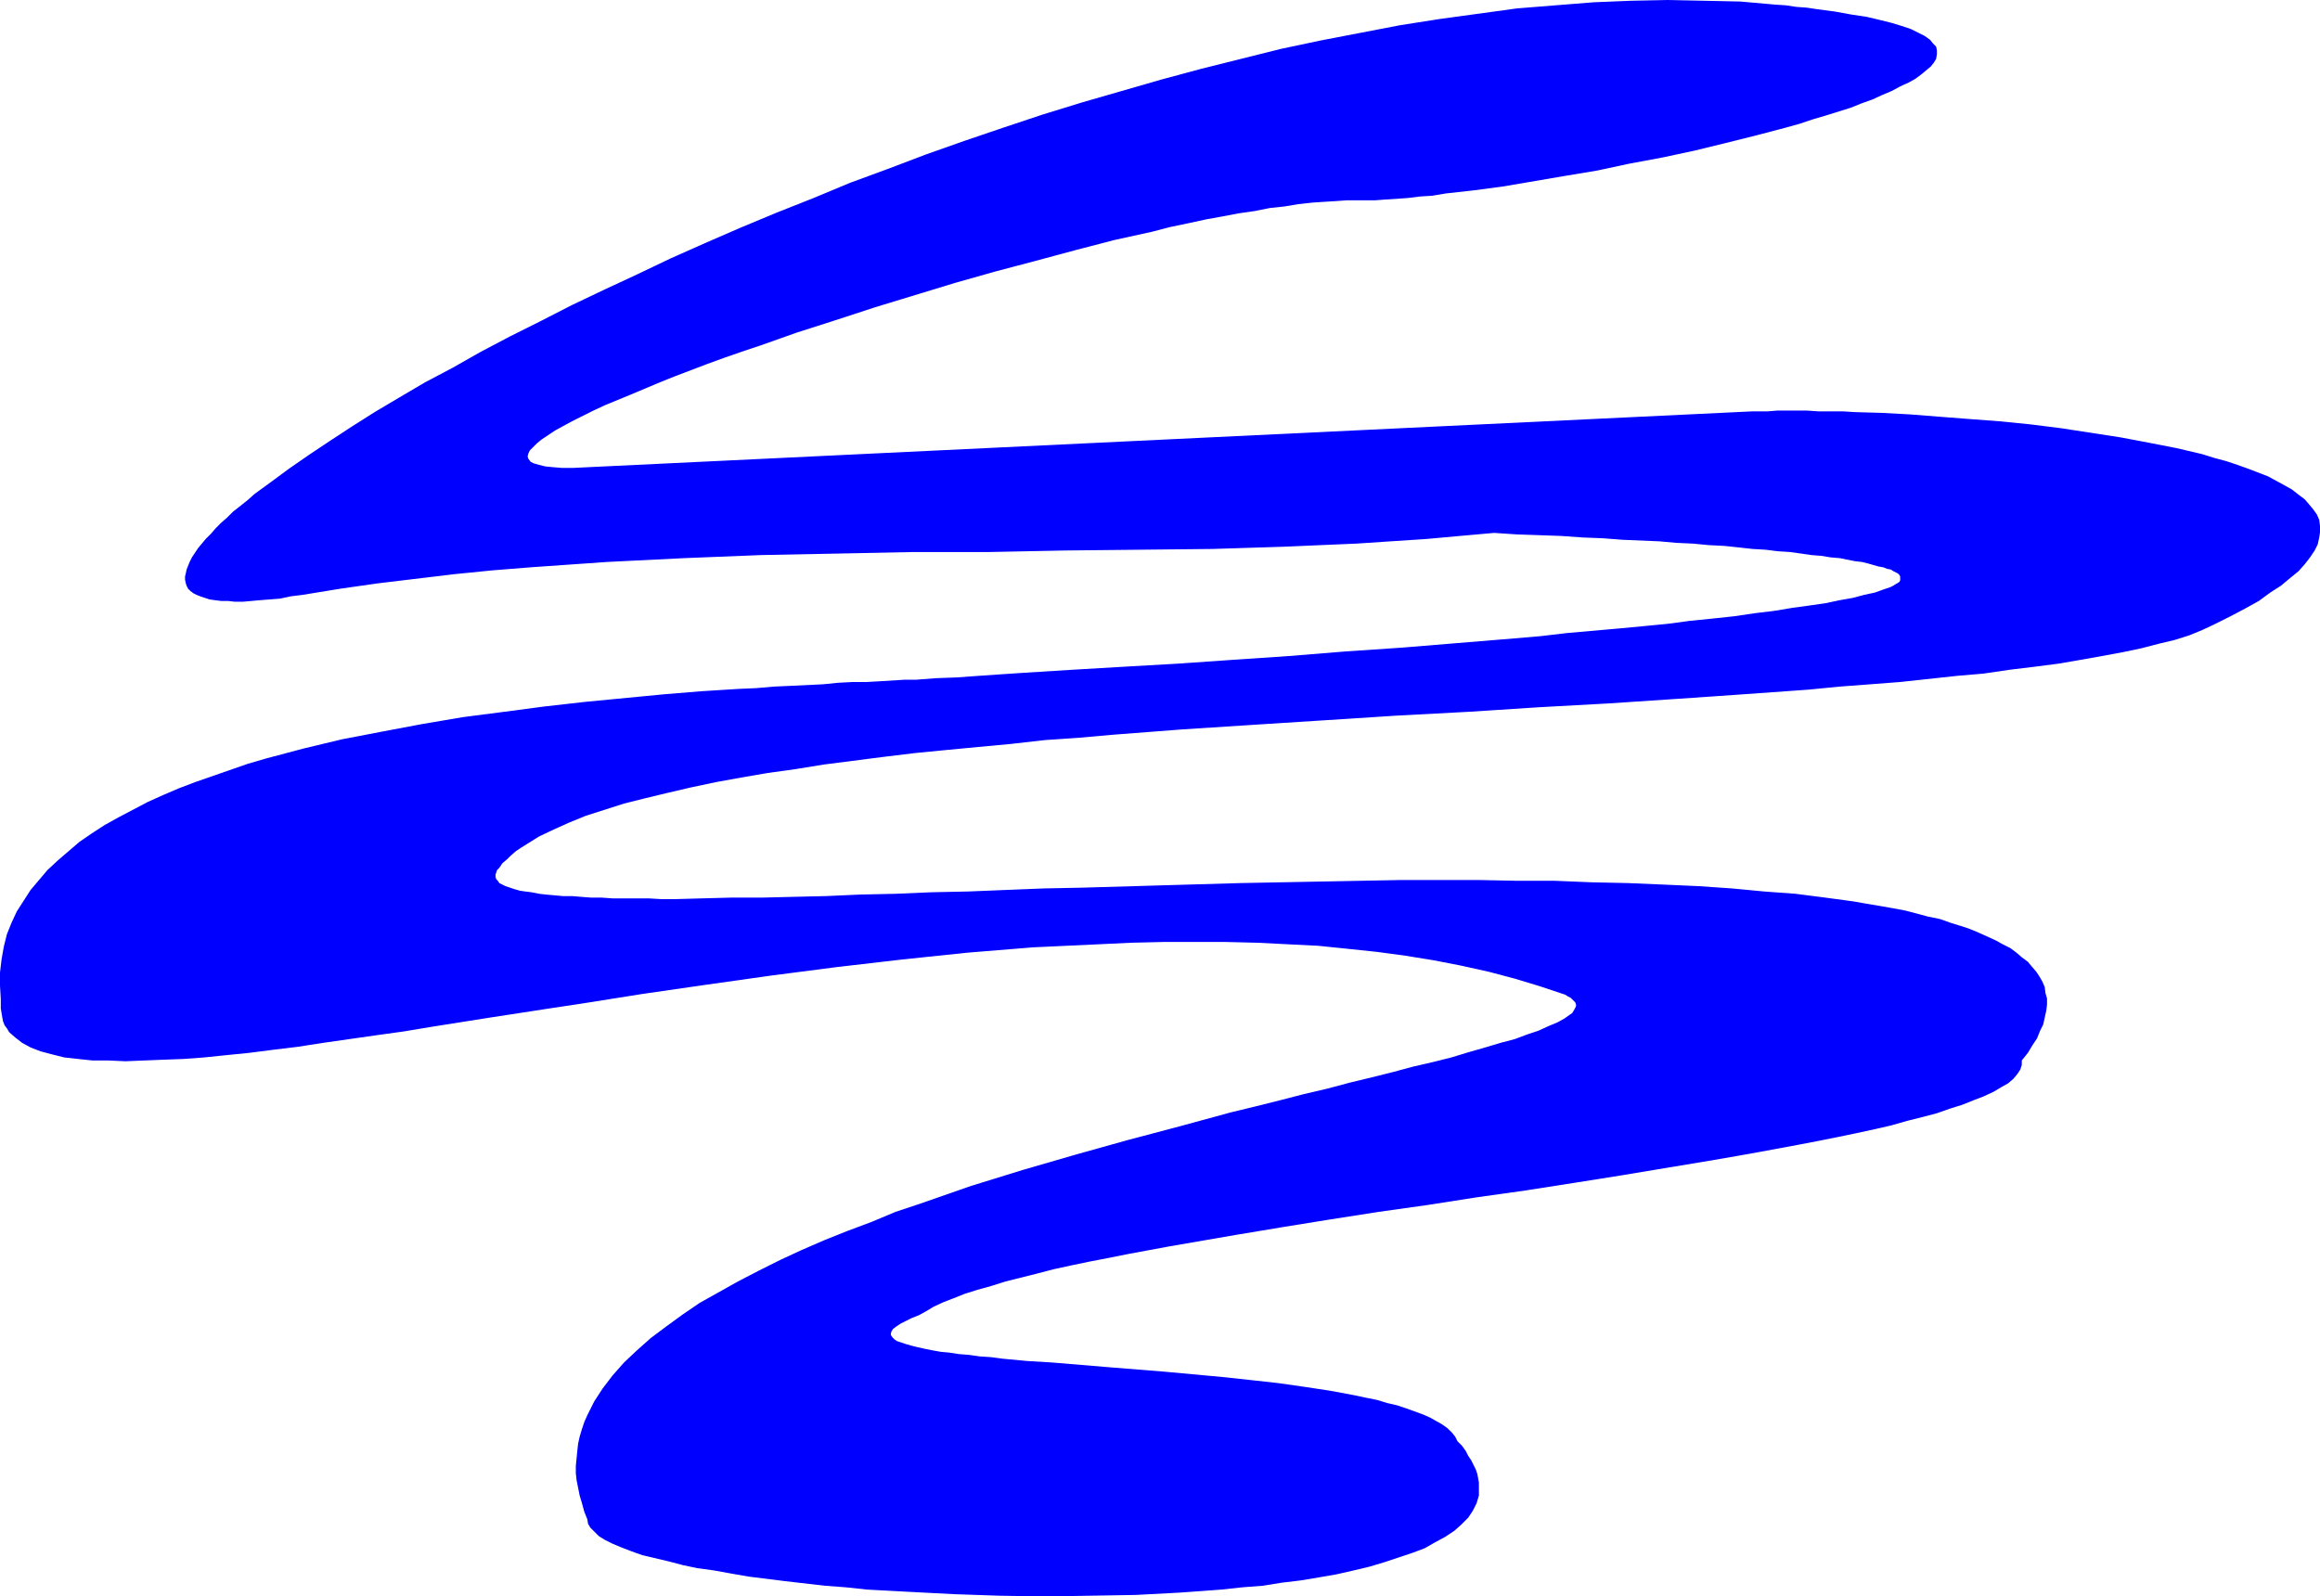 <?xml version="1.0" encoding="UTF-8" standalone="no"?>
<svg
   version="1.0"
   width="129.724mm"
   height="89.276mm"
   id="svg1"
   sodipodi:docname="Stroke 314.wmf"
   xmlns:inkscape="http://www.inkscape.org/namespaces/inkscape"
   xmlns:sodipodi="http://sodipodi.sourceforge.net/DTD/sodipodi-0.dtd"
   xmlns="http://www.w3.org/2000/svg"
   xmlns:svg="http://www.w3.org/2000/svg">
  <sodipodi:namedview
     id="namedview1"
     pagecolor="#ffffff"
     bordercolor="#000000"
     borderopacity="0.25"
     inkscape:showpageshadow="2"
     inkscape:pageopacity="0.0"
     inkscape:pagecheckerboard="0"
     inkscape:deskcolor="#d1d1d1"
     inkscape:document-units="mm" />
  <defs
     id="defs1">
    <pattern
       id="WMFhbasepattern"
       patternUnits="userSpaceOnUse"
       width="6"
       height="6"
       x="0"
       y="0" />
  </defs>
  <path
     style="fill:#0000ff;fill-opacity:1;fill-rule:evenodd;stroke:none"
     d="m 375.073,0.97 2.424,0.162 2.101,0.323 2.262,0.162 2.101,0.323 3.717,0.485 3.555,0.646 3.232,0.485 2.747,0.646 2.586,0.646 2.101,0.646 1.939,0.646 1.616,0.808 1.293,0.646 1.131,0.808 0.646,0.808 0.646,0.646 0.162,0.808 v 0.808 l -0.162,0.97 -0.485,0.808 -0.646,0.808 -0.97,0.808 -0.97,0.808 -1.293,0.97 -1.454,0.808 -1.778,0.808 -1.778,0.97 -1.939,0.808 -2.101,0.97 -2.262,0.808 -2.424,0.97 -2.586,0.808 -2.586,0.808 -2.747,0.808 -2.909,0.97 -2.909,0.808 -6.141,1.616 -6.464,1.616 -6.626,1.616 -6.787,1.454 -6.949,1.293 -6.787,1.454 -6.787,1.131 -6.626,1.131 -6.626,1.131 -6.141,0.808 -2.909,0.323 -2.909,0.323 -2.909,0.485 -2.586,0.162 -2.586,0.323 -2.424,0.162 -2.424,0.162 -2.101,0.162 h -1.939 -1.939 -2.101 l -2.262,0.162 -2.586,0.162 -2.424,0.162 -2.909,0.323 -2.909,0.485 -3.07,0.323 -3.232,0.646 -3.394,0.485 -3.394,0.646 -3.555,0.646 -3.717,0.808 -3.878,0.808 -3.717,0.97 -8.08,1.778 -8.08,2.101 -8.403,2.262 -8.565,2.262 -8.565,2.424 -16.968,5.171 -8.403,2.747 -8.08,2.586 -7.757,2.747 -3.878,1.293 -3.717,1.293 -3.555,1.293 -3.394,1.293 -3.394,1.293 -3.232,1.293 -3.07,1.293 -3.07,1.293 -2.747,1.131 -2.747,1.131 -2.424,1.131 -2.262,1.131 -2.262,1.131 -1.778,0.97 -1.778,0.97 -1.454,0.97 -1.454,0.97 -0.97,0.808 -0.808,0.808 -0.646,0.646 -0.323,0.646 -0.162,0.646 0.162,0.485 0.485,0.646 0.646,0.323 1.131,0.323 1.293,0.323 1.616,0.162 1.939,0.162 h 2.262 L 370.387,86.941 h 1.454 1.778 l 1.939,-0.162 h 6.302 l 2.424,0.162 h 2.424 2.747 l 2.586,0.162 5.656,0.162 5.979,0.323 6.141,0.485 6.302,0.485 6.464,0.485 6.464,0.646 6.464,0.808 6.302,0.97 6.302,0.97 5.979,1.131 5.818,1.131 2.747,0.646 2.747,0.646 2.586,0.808 2.424,0.646 2.424,0.808 2.262,0.808 2.101,0.808 2.101,0.808 1.778,0.97 1.778,0.97 1.454,0.808 1.454,1.131 1.293,0.97 0.97,1.131 0.808,0.97 0.808,1.131 0.485,1.131 0.162,1.293 v 1.293 l -0.162,1.131 -0.323,1.454 -0.646,1.293 -0.97,1.454 -1.131,1.454 -1.293,1.454 -1.778,1.454 -1.939,1.616 -2.262,1.454 -2.424,1.778 -2.909,1.616 -3.07,1.616 -3.555,1.778 -2.424,1.131 -2.747,1.131 -3.07,0.97 -3.394,0.808 -3.717,0.97 -3.878,0.808 -4.363,0.808 -4.525,0.808 -4.686,0.808 -5.01,0.646 -5.333,0.646 -5.494,0.808 -5.656,0.485 -5.979,0.646 -5.979,0.646 -6.302,0.485 -6.464,0.485 -6.626,0.646 -6.787,0.485 -6.787,0.485 -6.949,0.485 -7.11,0.485 -14.544,0.97 -14.706,0.808 -15.029,0.97 -15.19,0.808 -15.029,0.97 -15.19,0.97 -15.029,0.97 -14.706,1.131 -7.272,0.646 -7.11,0.485 -7.11,0.808 -6.949,0.646 -6.787,0.646 -6.626,0.646 -6.626,0.808 -6.302,0.808 -6.302,0.808 -5.979,0.97 -5.818,0.808 -5.656,0.97 -5.333,0.97 -5.333,1.131 -4.848,1.131 -4.686,1.131 -4.525,1.131 -4.04,1.293 -4.04,1.293 -3.555,1.454 -3.232,1.454 -3.07,1.454 -2.586,1.616 -1.293,0.808 -0.97,0.646 -1.131,0.97 -0.808,0.808 -0.97,0.808 -0.646,0.97 -0.485,0.485 -0.162,0.485 -0.162,0.485 v 0.485 l 0.162,0.485 0.323,0.323 0.323,0.485 0.646,0.323 0.646,0.323 0.97,0.323 0.97,0.323 1.131,0.323 1.131,0.162 1.293,0.162 1.616,0.323 1.454,0.162 1.778,0.162 1.778,0.162 h 1.939 l 1.939,0.162 2.101,0.162 h 2.262 l 2.262,0.162 h 2.586 2.424 2.586 l 2.747,0.162 h 2.747 l 5.818,-0.162 6.141,-0.162 h 6.464 l 6.626,-0.162 6.949,-0.162 7.272,-0.323 7.434,-0.162 7.595,-0.323 7.757,-0.162 7.918,-0.323 8.08,-0.323 8.08,-0.162 16.645,-0.485 16.806,-0.485 16.968,-0.323 16.806,-0.323 h 16.645 l 8.08,0.162 h 7.918 l 7.918,0.323 7.595,0.162 7.595,0.323 7.272,0.323 7.11,0.485 6.787,0.646 6.626,0.485 6.302,0.808 5.979,0.808 2.747,0.485 2.909,0.485 2.747,0.485 2.586,0.485 2.424,0.646 2.424,0.646 2.424,0.485 2.262,0.808 2.101,0.646 1.939,0.646 1.939,0.808 1.778,0.808 1.778,0.808 1.454,0.808 1.616,0.808 1.293,0.97 1.131,0.97 1.293,0.97 0.808,0.97 0.97,1.131 0.646,0.97 0.646,1.131 0.485,1.131 0.162,1.293 0.323,1.131 v 1.293 l -0.162,1.293 -0.323,1.454 -0.323,1.454 -0.646,1.293 -0.646,1.616 -0.97,1.454 -0.97,1.616 -1.293,1.616 v 0.97 l -0.323,0.97 -0.646,0.97 -0.808,0.97 -1.131,0.97 -1.454,0.808 -1.616,0.97 -2.101,0.97 -2.101,0.808 -2.424,0.97 -2.586,0.808 -2.747,0.97 -3.07,0.808 -3.232,0.808 -3.394,0.97 -3.555,0.808 -3.717,0.808 -3.878,0.808 -4.04,0.808 -4.202,0.808 -4.363,0.808 -4.363,0.808 -4.525,0.808 -4.686,0.808 -9.696,1.616 -9.696,1.616 -10.181,1.616 -10.342,1.616 -10.342,1.454 -10.342,1.616 -10.342,1.454 -10.342,1.616 -10.019,1.616 -9.696,1.616 -4.686,0.808 -4.686,0.808 -4.686,0.808 -4.363,0.808 -4.363,0.808 -4.04,0.808 -4.202,0.808 -3.878,0.808 -3.717,0.808 -3.717,0.97 -3.232,0.808 -3.232,0.808 -3.07,0.97 -2.909,0.808 -2.586,0.808 -2.424,0.97 -2.101,0.808 -2.101,0.97 -1.616,0.97 -1.454,0.808 -1.616,0.646 -1.293,0.646 -0.97,0.485 -0.97,0.646 -0.646,0.485 -0.323,0.485 -0.162,0.485 v 0.323 l 0.323,0.485 0.485,0.485 0.485,0.323 0.97,0.323 0.97,0.323 1.131,0.323 1.293,0.323 1.454,0.323 1.616,0.323 1.778,0.323 1.778,0.162 2.101,0.323 2.101,0.162 2.262,0.323 2.424,0.162 2.424,0.323 5.171,0.485 5.333,0.323 5.818,0.485 5.818,0.485 12.12,0.97 12.282,1.131 5.979,0.646 5.818,0.646 5.656,0.808 5.333,0.808 2.586,0.485 2.586,0.485 2.262,0.485 2.424,0.485 2.101,0.646 2.101,0.485 1.939,0.646 1.778,0.646 1.778,0.646 1.454,0.646 1.454,0.808 1.131,0.646 1.131,0.808 0.97,0.97 0.646,0.808 0.485,0.97 0.97,0.97 0.808,1.131 0.485,0.97 0.646,0.97 0.485,0.97 0.485,0.97 0.323,0.97 0.323,1.778 v 0.97 1.778 l -0.485,1.616 -0.808,1.616 -0.97,1.454 -1.454,1.454 -1.454,1.293 -1.939,1.293 -2.101,1.131 -2.262,1.293 -2.586,0.97 -2.909,0.97 -2.909,0.97 -3.232,0.97 -3.394,0.808 -3.555,0.808 -3.717,0.646 -3.878,0.646 -4.04,0.485 -4.04,0.646 -4.202,0.323 -4.525,0.485 -4.363,0.323 -4.525,0.323 -9.211,0.485 -9.534,0.162 -9.534,0.162 -9.696,-0.162 -9.534,-0.323 -9.373,-0.485 -9.05,-0.485 -4.525,-0.485 -4.363,-0.323 -4.202,-0.485 -4.202,-0.485 -3.878,-0.485 -3.878,-0.485 -3.717,-0.646 -3.555,-0.646 -3.555,-0.485 -3.07,-0.646 -3.07,-0.808 -2.747,-0.646 -2.747,-0.646 -2.262,-0.808 -2.101,-0.808 -1.939,-0.808 -1.616,-0.808 -1.293,-0.808 -0.97,-0.97 -0.808,-0.808 -0.485,-0.808 -0.162,-0.97 -0.646,-1.616 -0.485,-1.778 -0.485,-1.616 -0.323,-1.616 -0.323,-1.616 -0.162,-1.454 v -1.616 l 0.162,-1.616 0.162,-1.616 0.162,-1.454 0.323,-1.454 0.485,-1.616 0.485,-1.454 0.646,-1.454 1.454,-2.909 1.778,-2.747 2.101,-2.747 2.424,-2.747 2.747,-2.586 2.909,-2.586 3.232,-2.424 3.555,-2.586 3.555,-2.424 4.04,-2.262 4.04,-2.262 4.363,-2.262 4.525,-2.262 4.525,-2.101 4.848,-2.101 4.848,-1.939 5.171,-1.939 5.01,-2.101 5.333,-1.778 10.666,-3.717 10.989,-3.394 11.15,-3.232 10.989,-3.07 10.989,-2.909 10.666,-2.909 5.333,-1.293 5.171,-1.293 5.01,-1.293 4.848,-1.131 4.848,-1.293 4.686,-1.131 4.525,-1.131 4.202,-1.131 4.202,-0.97 3.878,-0.97 3.717,-1.131 3.394,-0.97 3.232,-0.97 3.07,-0.808 2.586,-0.97 2.424,-0.808 2.101,-0.97 1.939,-0.808 1.454,-0.808 1.131,-0.808 0.485,-0.323 0.485,-0.808 0.162,-0.323 0.162,-0.323 v -0.323 l -0.162,-0.485 -0.323,-0.323 -0.323,-0.323 -0.323,-0.323 -0.646,-0.323 -0.485,-0.323 -5.333,-1.778 -5.333,-1.616 -5.494,-1.454 -5.818,-1.293 -5.818,-1.131 -5.979,-0.97 -5.979,-0.808 -6.141,-0.646 -6.302,-0.646 -6.464,-0.323 -6.464,-0.323 -6.626,-0.162 h -6.626 -6.626 l -6.787,0.162 -6.787,0.323 -6.949,0.323 -6.949,0.323 -13.898,1.131 -13.898,1.454 -13.898,1.616 -13.736,1.778 -13.736,1.939 -13.413,1.939 -13.251,2.101 -6.464,0.97 -6.302,0.97 -6.302,0.97 -6.141,0.97 -6.141,0.97 -5.818,0.97 -5.818,0.808 -5.656,0.808 -5.656,0.808 -5.171,0.808 -5.333,0.646 -5.01,0.646 -4.848,0.485 -4.686,0.485 -4.363,0.323 -4.363,0.162 -4.04,0.162 -3.878,0.162 -3.555,-0.162 h -3.394 l -3.07,-0.323 -2.909,-0.323 -2.586,-0.646 -2.424,-0.646 -2.101,-0.808 -1.778,-0.97 -1.454,-1.131 -1.293,-1.131 -0.485,-0.808 -0.485,-0.646 -0.323,-0.808 -0.162,-0.808 -0.162,-0.97 -0.162,-0.97 v -0.808 -1.131 L 0,208.303 v -2.747 l 0.323,-2.747 0.485,-2.747 0.646,-2.586 0.97,-2.424 1.131,-2.424 1.454,-2.262 1.454,-2.262 1.778,-2.101 1.778,-2.101 2.262,-2.101 2.262,-1.939 2.262,-1.939 2.586,-1.778 2.747,-1.778 2.909,-1.616 3.07,-1.616 3.07,-1.616 3.232,-1.454 3.394,-1.454 3.394,-1.293 3.717,-1.293 3.717,-1.293 3.717,-1.293 3.878,-1.131 7.918,-2.101 8.08,-1.939 8.403,-1.616 8.565,-1.616 8.565,-1.454 8.726,-1.131 8.565,-1.131 8.565,-0.97 8.403,-0.808 8.403,-0.808 7.918,-0.646 7.757,-0.485 3.717,-0.162 3.717,-0.323 3.555,-0.162 3.394,-0.162 3.394,-0.162 3.232,-0.323 3.07,-0.162 h 2.909 l 2.909,-0.162 2.586,-0.162 2.586,-0.162 h 2.424 l 2.101,-0.162 2.101,-0.162 4.363,-0.162 4.525,-0.323 4.686,-0.323 4.848,-0.323 5.171,-0.323 5.171,-0.323 5.494,-0.323 5.494,-0.323 5.656,-0.323 5.656,-0.323 11.635,-0.808 11.958,-0.808 11.958,-0.97 11.958,-0.808 11.797,-0.97 11.797,-0.97 5.656,-0.485 5.494,-0.646 5.494,-0.485 5.494,-0.485 5.171,-0.485 5.01,-0.485 4.848,-0.646 4.848,-0.485 4.525,-0.485 4.363,-0.646 4.04,-0.485 3.878,-0.646 3.555,-0.485 3.394,-0.485 3.07,-0.646 2.747,-0.485 2.424,-0.646 2.262,-0.485 1.778,-0.646 1.454,-0.485 0.646,-0.323 0.485,-0.323 0.323,-0.162 0.485,-0.323 0.162,-0.323 v -0.162 -0.323 -0.323 l -0.162,-0.323 -0.323,-0.323 -0.323,-0.162 -0.646,-0.323 -0.485,-0.323 -0.808,-0.162 -0.808,-0.323 -0.97,-0.162 -1.131,-0.323 -1.131,-0.323 -1.293,-0.323 -1.454,-0.162 -1.616,-0.323 -1.616,-0.323 -1.939,-0.162 -1.939,-0.323 -2.101,-0.162 -2.262,-0.323 -2.262,-0.323 -2.586,-0.162 -2.586,-0.323 -2.747,-0.162 -2.909,-0.323 -3.07,-0.323 -3.232,-0.162 -3.394,-0.323 -3.555,-0.162 -3.555,-0.323 -3.878,-0.162 -3.878,-0.162 -4.202,-0.323 -4.202,-0.162 -4.525,-0.323 -4.525,-0.162 -4.848,-0.162 -4.848,-0.323 -7.272,0.646 -7.11,0.646 -7.434,0.485 -7.272,0.485 -7.595,0.323 -7.434,0.323 -15.352,0.485 -15.514,0.162 -15.675,0.162 -15.998,0.323 h -15.998 l -16.16,0.323 -16.16,0.323 -16.16,0.646 -16.322,0.808 -16.16,1.131 -8.08,0.646 -8.08,0.808 -8.08,0.97 -8.08,0.97 -7.918,1.131 -7.918,1.293 -2.586,0.323 -2.262,0.485 -2.101,0.162 -2.101,0.162 -1.778,0.162 -1.778,0.162 h -1.778 l -1.454,-0.162 h -1.454 l -1.293,-0.162 -1.131,-0.162 -0.97,-0.323 -0.97,-0.323 -0.808,-0.323 -0.646,-0.323 -0.646,-0.485 -0.485,-0.485 -0.323,-0.646 -0.162,-0.485 -0.162,-0.808 v -0.646 l 0.162,-0.646 0.162,-0.808 0.323,-0.808 0.323,-0.808 0.485,-0.97 0.646,-0.97 0.646,-0.97 0.808,-0.97 0.808,-0.97 1.131,-1.131 0.97,-1.131 1.131,-1.131 1.293,-1.131 1.293,-1.293 1.454,-1.131 1.616,-1.293 1.454,-1.293 1.778,-1.293 1.778,-1.293 3.717,-2.747 4.202,-2.909 4.363,-2.909 4.686,-3.07 4.848,-3.07 5.171,-3.07 5.494,-3.232 5.818,-3.07 5.979,-3.394 6.141,-3.232 6.464,-3.232 6.626,-3.394 6.787,-3.232 6.949,-3.232 7.11,-3.394 7.272,-3.232 7.434,-3.232 7.757,-3.232 7.757,-3.07 7.757,-3.232 7.918,-2.909 8.08,-3.07 8.242,-2.909 8.08,-2.747 8.242,-2.747 8.403,-2.586 8.403,-2.424 8.403,-2.424 8.403,-2.262 8.403,-2.101 8.403,-2.101 8.403,-1.778 8.403,-1.616 8.403,-1.616 8.242,-1.293 8.242,-1.131 8.242,-1.131 8.08,-0.646 8.08,-0.646 7.918,-0.323 L 352.449,0 l 7.757,0.162 7.595,0.162 z"
     id="path1" />
</svg>

